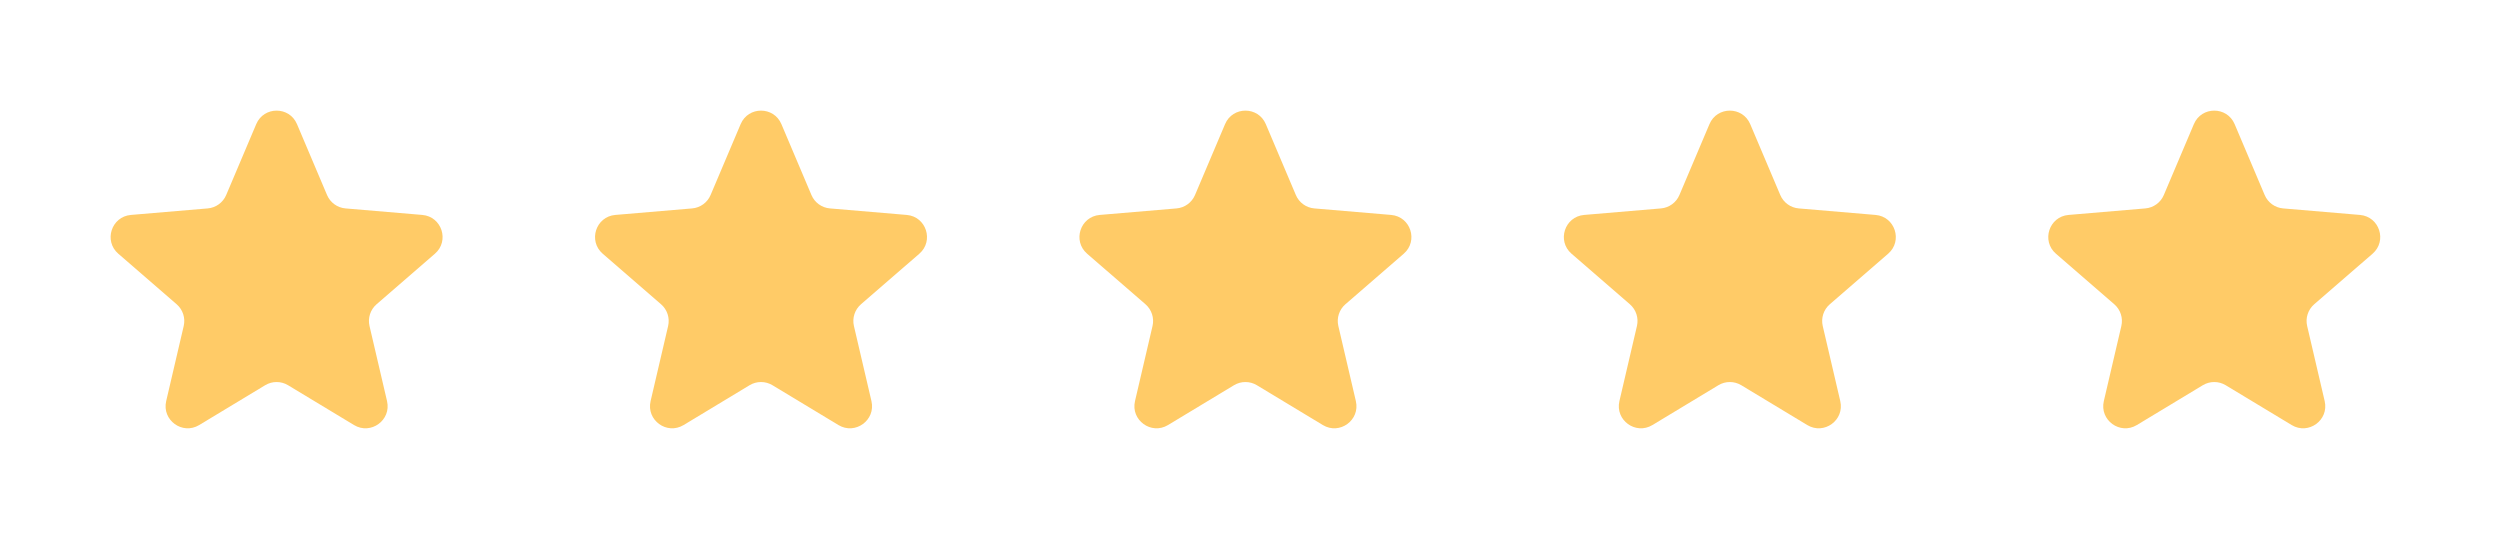 <svg width="226" height="49" viewBox="0 0 226 49" fill="none" xmlns="http://www.w3.org/2000/svg">
<g filter="url(#filter0_d)">
<path d="M23.972 27.823C24.608 27.44 25.404 27.44 26.039 27.823L32.007 31.426C33.522 32.34 35.39 30.982 34.988 29.259L33.404 22.471C33.236 21.748 33.481 20.991 34.042 20.505L39.318 15.935C40.655 14.776 39.94 12.58 38.177 12.43L31.236 11.841C30.497 11.779 29.853 11.312 29.564 10.629L26.847 4.22C26.158 2.594 23.853 2.594 23.164 4.22L20.448 10.629C20.158 11.312 19.514 11.779 18.775 11.841L11.834 12.43C10.071 12.58 9.356 14.776 10.693 15.935L15.969 20.505C16.53 20.991 16.776 21.748 16.607 22.471L15.023 29.259C14.621 30.982 16.489 32.34 18.004 31.426L23.972 27.823Z" fill="#FFCB67"/>
<path d="M67.763 27.823C68.398 27.44 69.194 27.44 69.83 27.823L75.798 31.426C77.312 32.34 79.181 30.982 78.779 29.259L77.195 22.471C77.026 21.748 77.272 20.991 77.833 20.505L83.109 15.935C84.446 14.776 83.731 12.58 81.968 12.43L75.027 11.841C74.288 11.779 73.644 11.312 73.354 10.629L70.638 4.22C69.948 2.594 67.644 2.594 66.955 4.22L64.238 10.629C63.949 11.312 63.305 11.779 62.566 11.841L55.624 12.43C53.861 12.58 53.147 14.776 54.484 15.935L59.759 20.505C60.321 20.991 60.566 21.748 60.398 22.471L58.814 29.259C58.412 30.982 60.28 32.34 61.795 31.426L67.763 27.823Z" fill="#FFCB67"/>
<path d="M111.553 27.823C112.189 27.44 112.985 27.44 113.62 27.823L119.588 31.426C121.103 32.34 122.972 30.982 122.57 29.259L120.986 22.471C120.817 21.748 121.063 20.991 121.624 20.505L126.899 15.935C128.236 14.776 127.522 12.58 125.759 12.43L118.817 11.841C118.078 11.779 117.435 11.312 117.145 10.629L114.428 4.22C113.739 2.594 111.435 2.594 110.746 4.22L108.029 10.629C107.739 11.312 107.096 11.779 106.356 11.841L99.415 12.43C97.652 12.58 96.937 14.776 98.275 15.935L103.55 20.505C104.111 20.991 104.357 21.748 104.188 22.471L102.604 29.259C102.202 30.982 104.071 32.34 105.585 31.426L111.553 27.823Z" fill="#FFCB67"/>
<path d="M155.344 27.823C155.98 27.44 156.775 27.44 157.411 27.823L163.379 31.426C164.894 32.34 166.762 30.982 166.36 29.259L164.776 22.471C164.608 21.748 164.853 20.991 165.414 20.505L170.69 15.935C172.027 14.776 171.312 12.58 169.549 12.43L162.608 11.841C161.869 11.779 161.225 11.312 160.936 10.629L158.219 4.22C157.53 2.594 155.225 2.594 154.536 4.22L151.82 10.629C151.53 11.312 150.886 11.779 150.147 11.841L143.206 12.43C141.443 12.58 140.728 14.776 142.065 15.935L147.341 20.505C147.902 20.991 148.148 21.748 147.979 22.471L146.395 29.259C145.993 30.982 147.862 32.34 149.376 31.426L155.344 27.823Z" fill="#FFCB67"/>
<path d="M199.135 27.823C199.77 27.44 200.566 27.44 201.202 27.823L207.17 31.426C208.684 32.34 210.553 30.982 210.151 29.259L208.567 22.471C208.398 21.748 208.644 20.991 209.205 20.505L214.481 15.935C215.818 14.776 215.103 12.58 213.34 12.43L206.399 11.841C205.66 11.779 205.016 11.312 204.726 10.629L202.01 4.22C201.32 2.594 199.016 2.594 198.327 4.22L195.61 10.629C195.321 11.312 194.677 11.779 193.938 11.841L186.996 12.43C185.234 12.58 184.519 14.776 185.856 15.935L191.131 20.505C191.693 20.991 191.938 21.748 191.77 22.471L190.186 29.259C189.784 30.982 191.652 32.34 193.167 31.426L199.135 27.823Z" fill="#FFCB67"/>
</g>
<defs>
<filter id="filter0_d" x="0" y="0" width="225.174" height="48.719" filterUnits="userSpaceOnUse" color-interpolation-filters="sRGB">
<feFlood flood-opacity="0" result="BackgroundImageFix"/>
<feColorMatrix in="SourceAlpha" type="matrix" values="0 0 0 0 0 0 0 0 0 0 0 0 0 0 0 0 0 0 127 0"/>
<feOffset dy="7"/>
<feGaussianBlur stdDeviation="5"/>
<feColorMatrix type="matrix" values="0 0 0 0 1 0 0 0 0 0.796 0 0 0 0 0.404 0 0 0 0.26 0"/>
<feBlend mode="normal" in2="BackgroundImageFix" result="effect1_dropShadow"/>
<feBlend mode="normal" in="SourceGraphic" in2="effect1_dropShadow" result="shape"/>
</filter>
</defs>
</svg>
